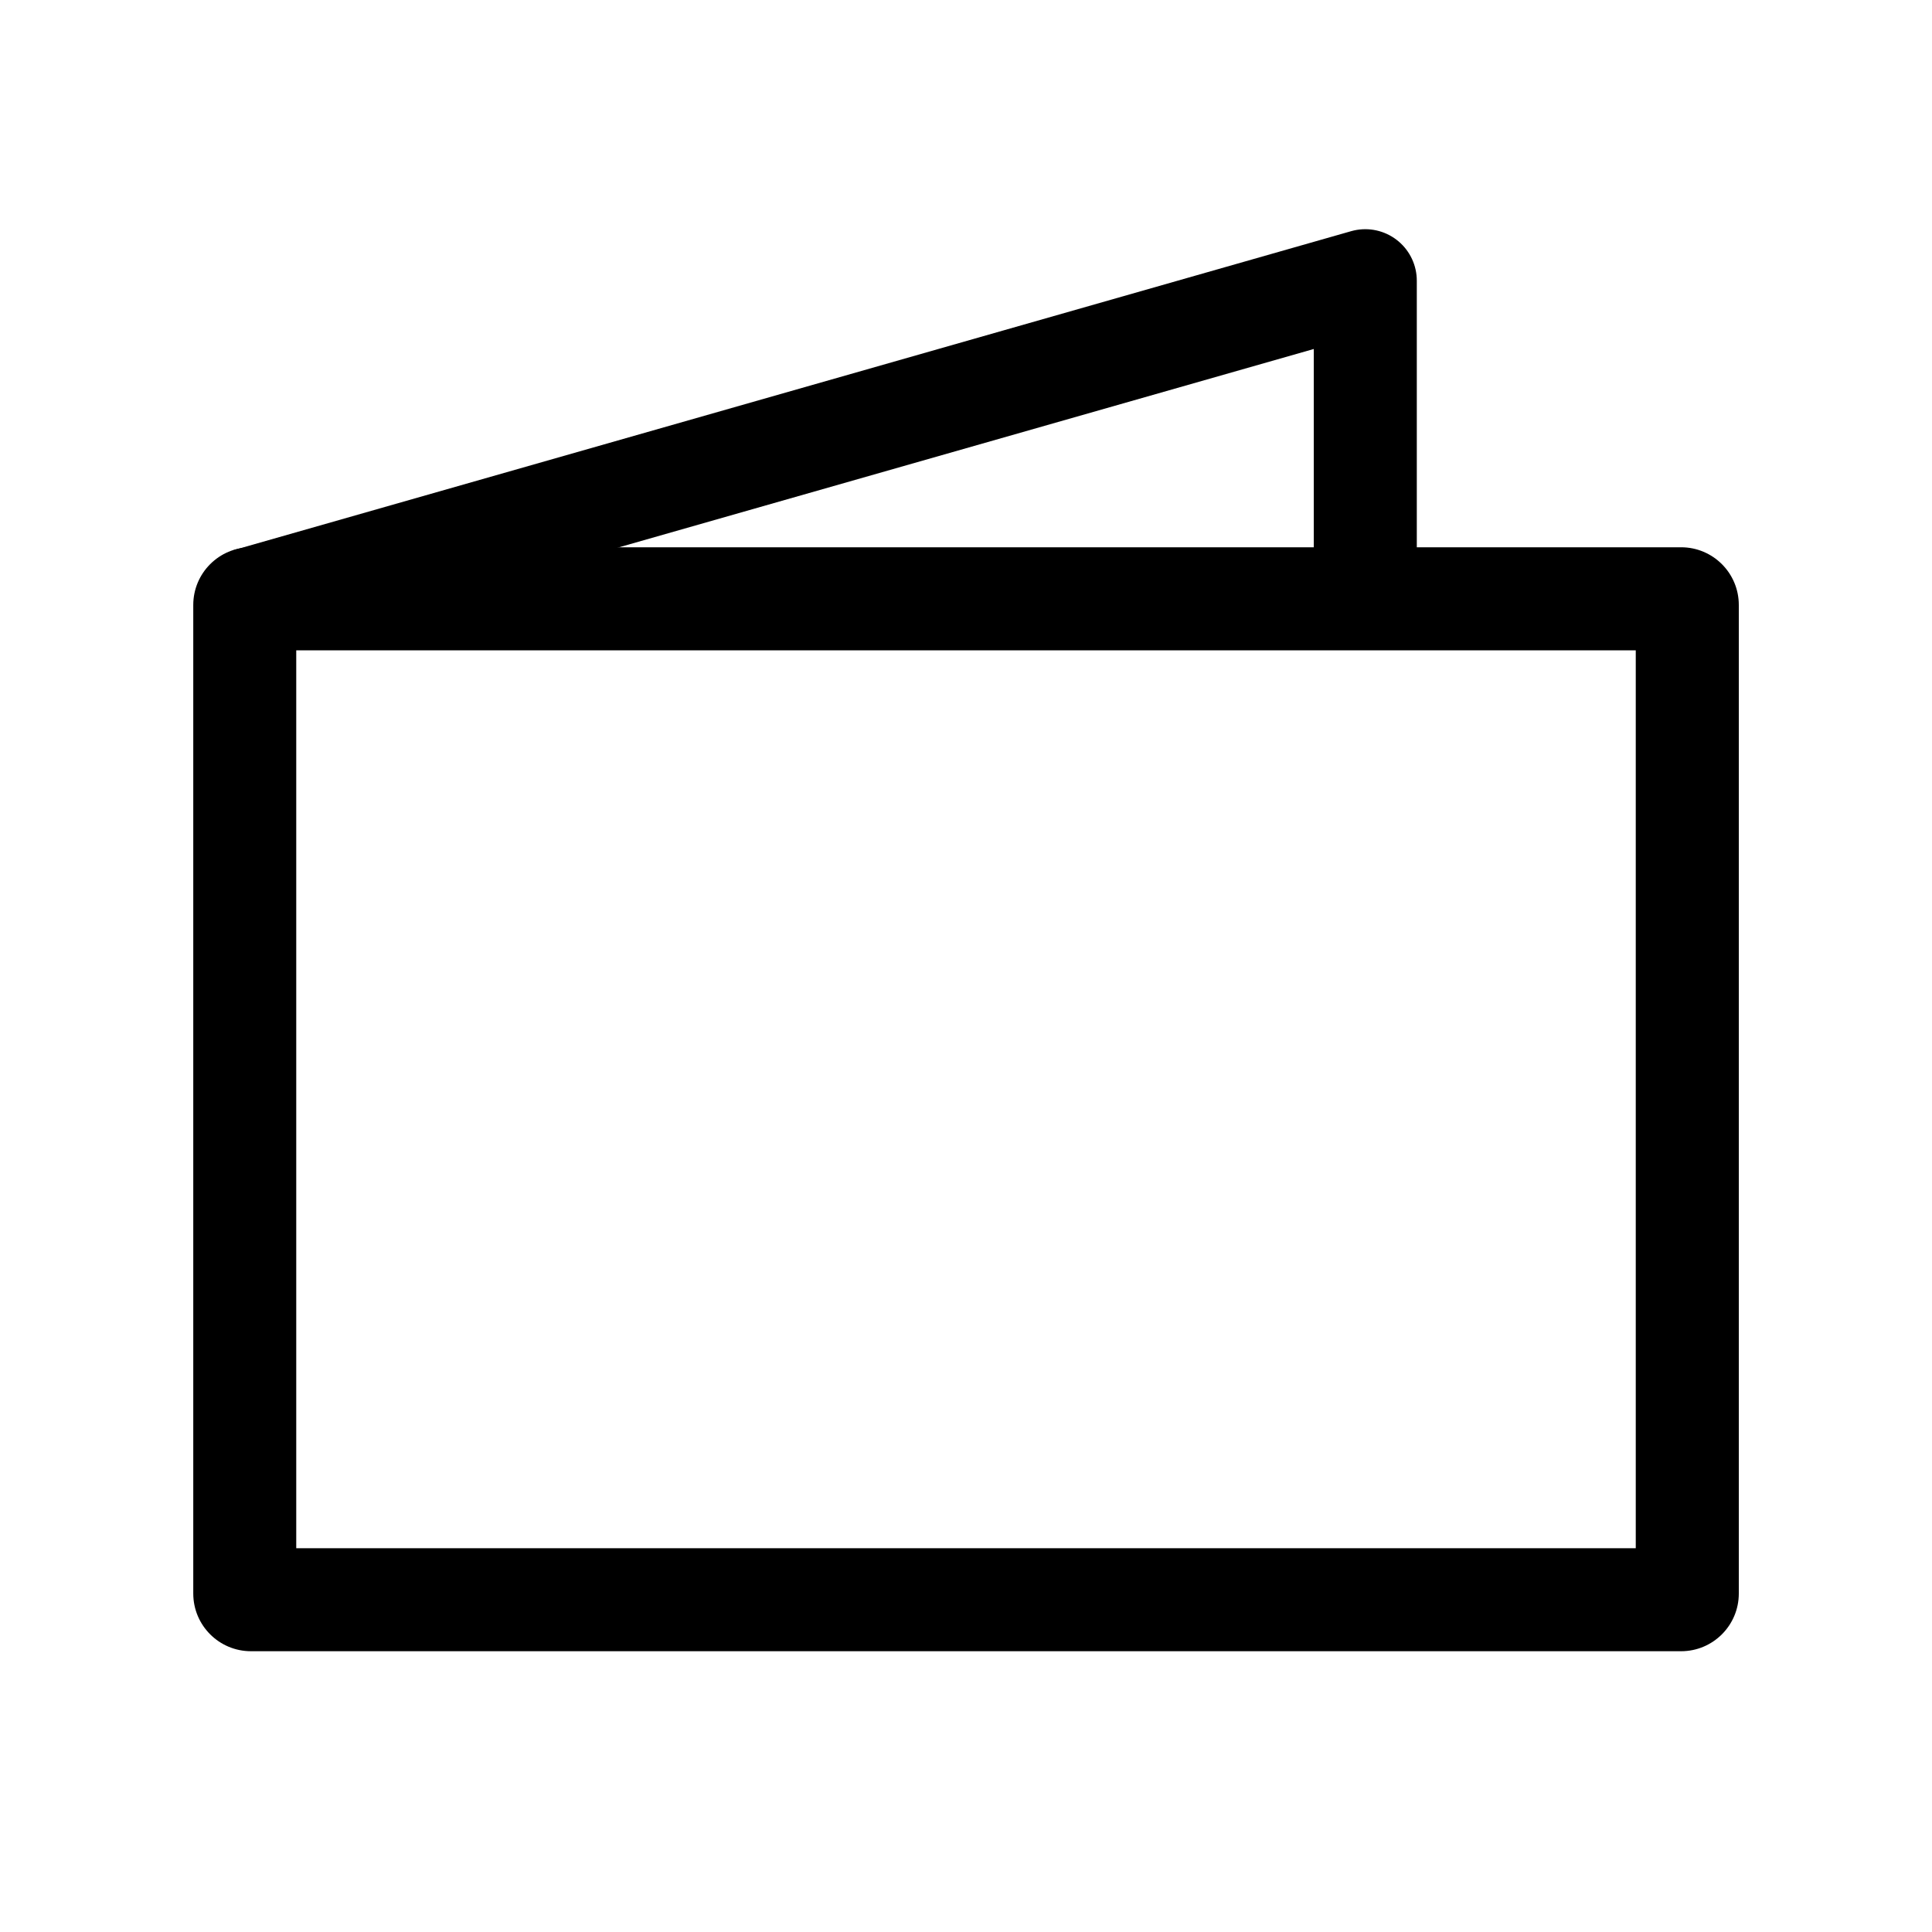 <svg viewBox="0 0 30 30" xmlns="http://www.w3.org/2000/svg"><path d="m25.4 10.098v13.943h-20.8v-13.943zm.704-1.6h-22.207c-.495 0-.896.401-.896.896v15.35c0 .495.401.896.896.896h22.207c.495 0 .896-.401.896-.896v-15.35c0-.495-.401-.896-.896-.896z"/><path d="m21.2 9.314v-4.955l-17.361 4.955" fill="none" stroke="#000" stroke-linejoin="round" stroke-width="1.6"/></svg>